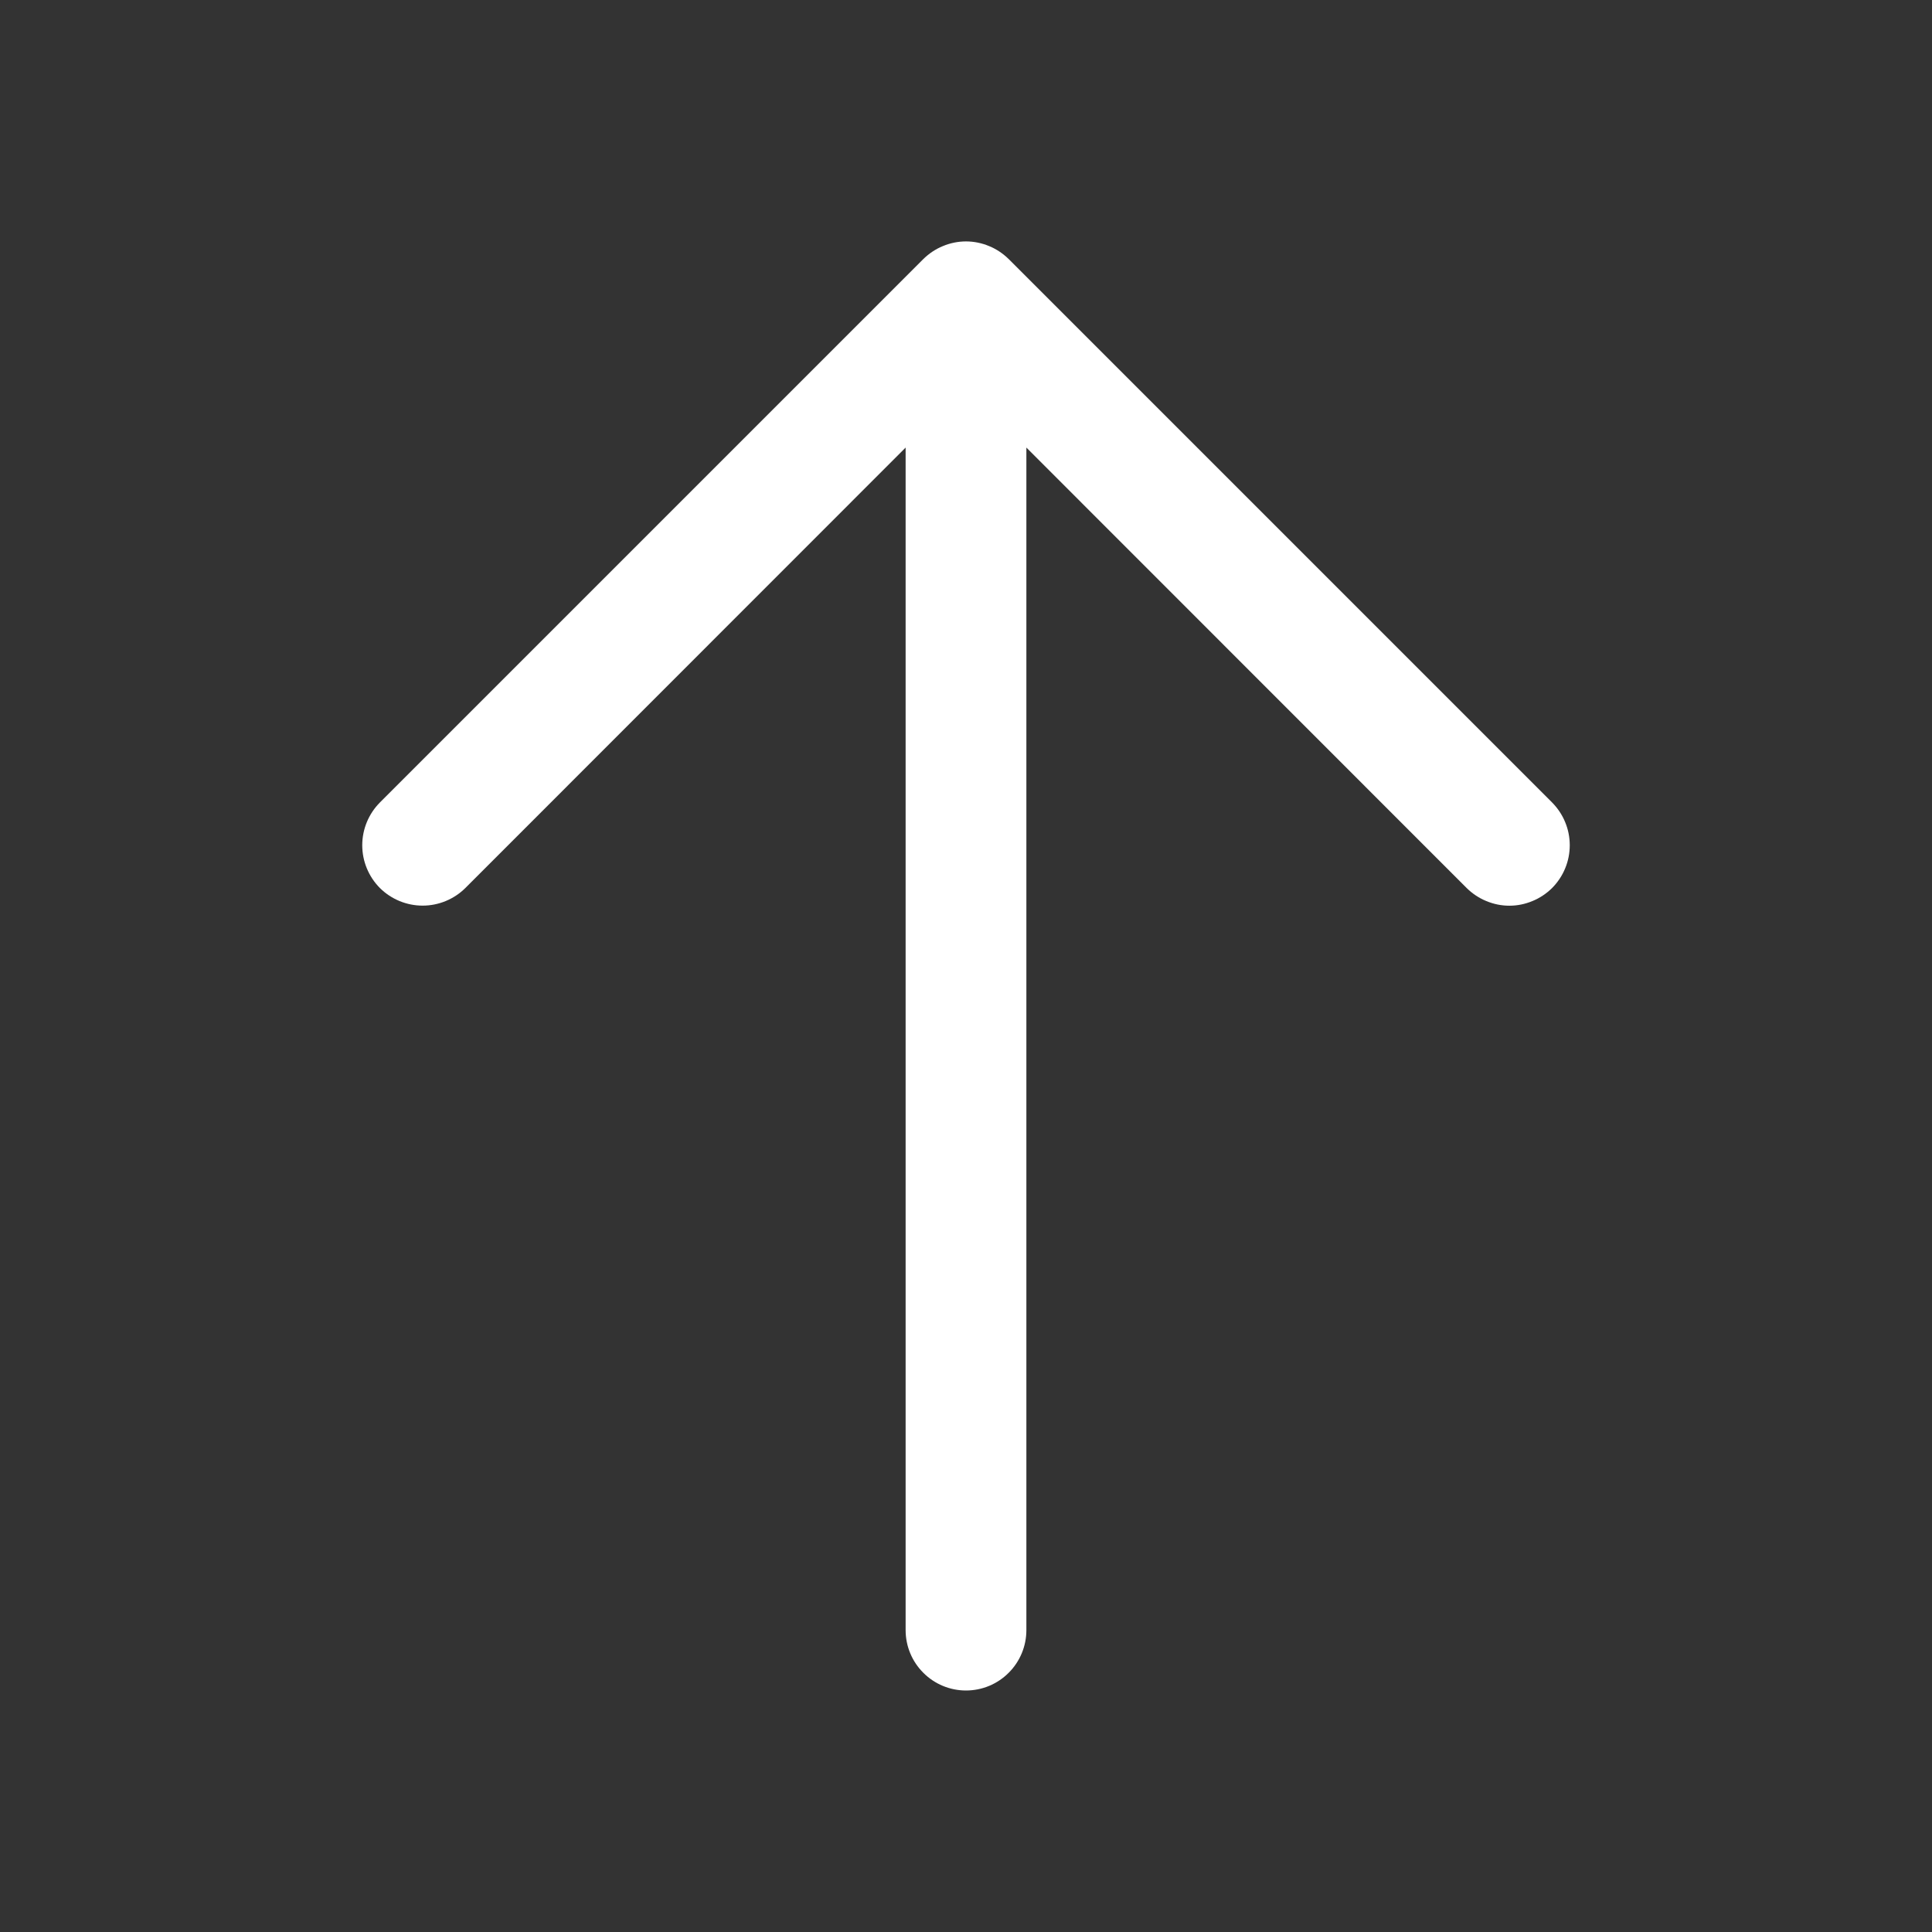 <svg width="24" height="24" viewBox="0 0 24 24" fill="none" xmlns="http://www.w3.org/2000/svg">
<rect x="0" y="0" width="24" height="24" fill="#333333" stroke="none"/>
<g id="icon-right">
<path id="Vector" d="M19.281 11.031C19.211 11.1 19.128 11.156 19.037 11.193C18.946 11.231 18.849 11.251 18.75 11.251C18.651 11.251 18.554 11.231 18.463 11.193C18.372 11.156 18.289 11.1 18.219 11.031L12.75 5.56V20.25C12.75 20.449 12.671 20.64 12.53 20.78C12.39 20.921 12.199 21 12 21C11.801 21 11.61 20.921 11.47 20.78C11.329 20.64 11.25 20.449 11.25 20.25V5.56L5.781 11.031C5.64 11.171 5.449 11.25 5.25 11.25C5.051 11.25 4.86 11.171 4.719 11.031C4.579 10.89 4.5 10.699 4.5 10.5C4.5 10.301 4.579 10.11 4.719 9.969L11.469 3.219C11.539 3.15 11.622 3.094 11.713 3.057C11.804 3.019 11.901 2.999 12 2.999C12.098 2.999 12.196 3.019 12.287 3.057C12.378 3.094 12.461 3.15 12.531 3.219L19.281 9.969C19.35 10.039 19.406 10.122 19.443 10.213C19.481 10.304 19.5 10.401 19.5 10.5C19.5 10.598 19.481 10.696 19.443 10.787C19.406 10.878 19.35 10.961 19.281 11.031Z" fill="white"/>
</g>
</svg>
